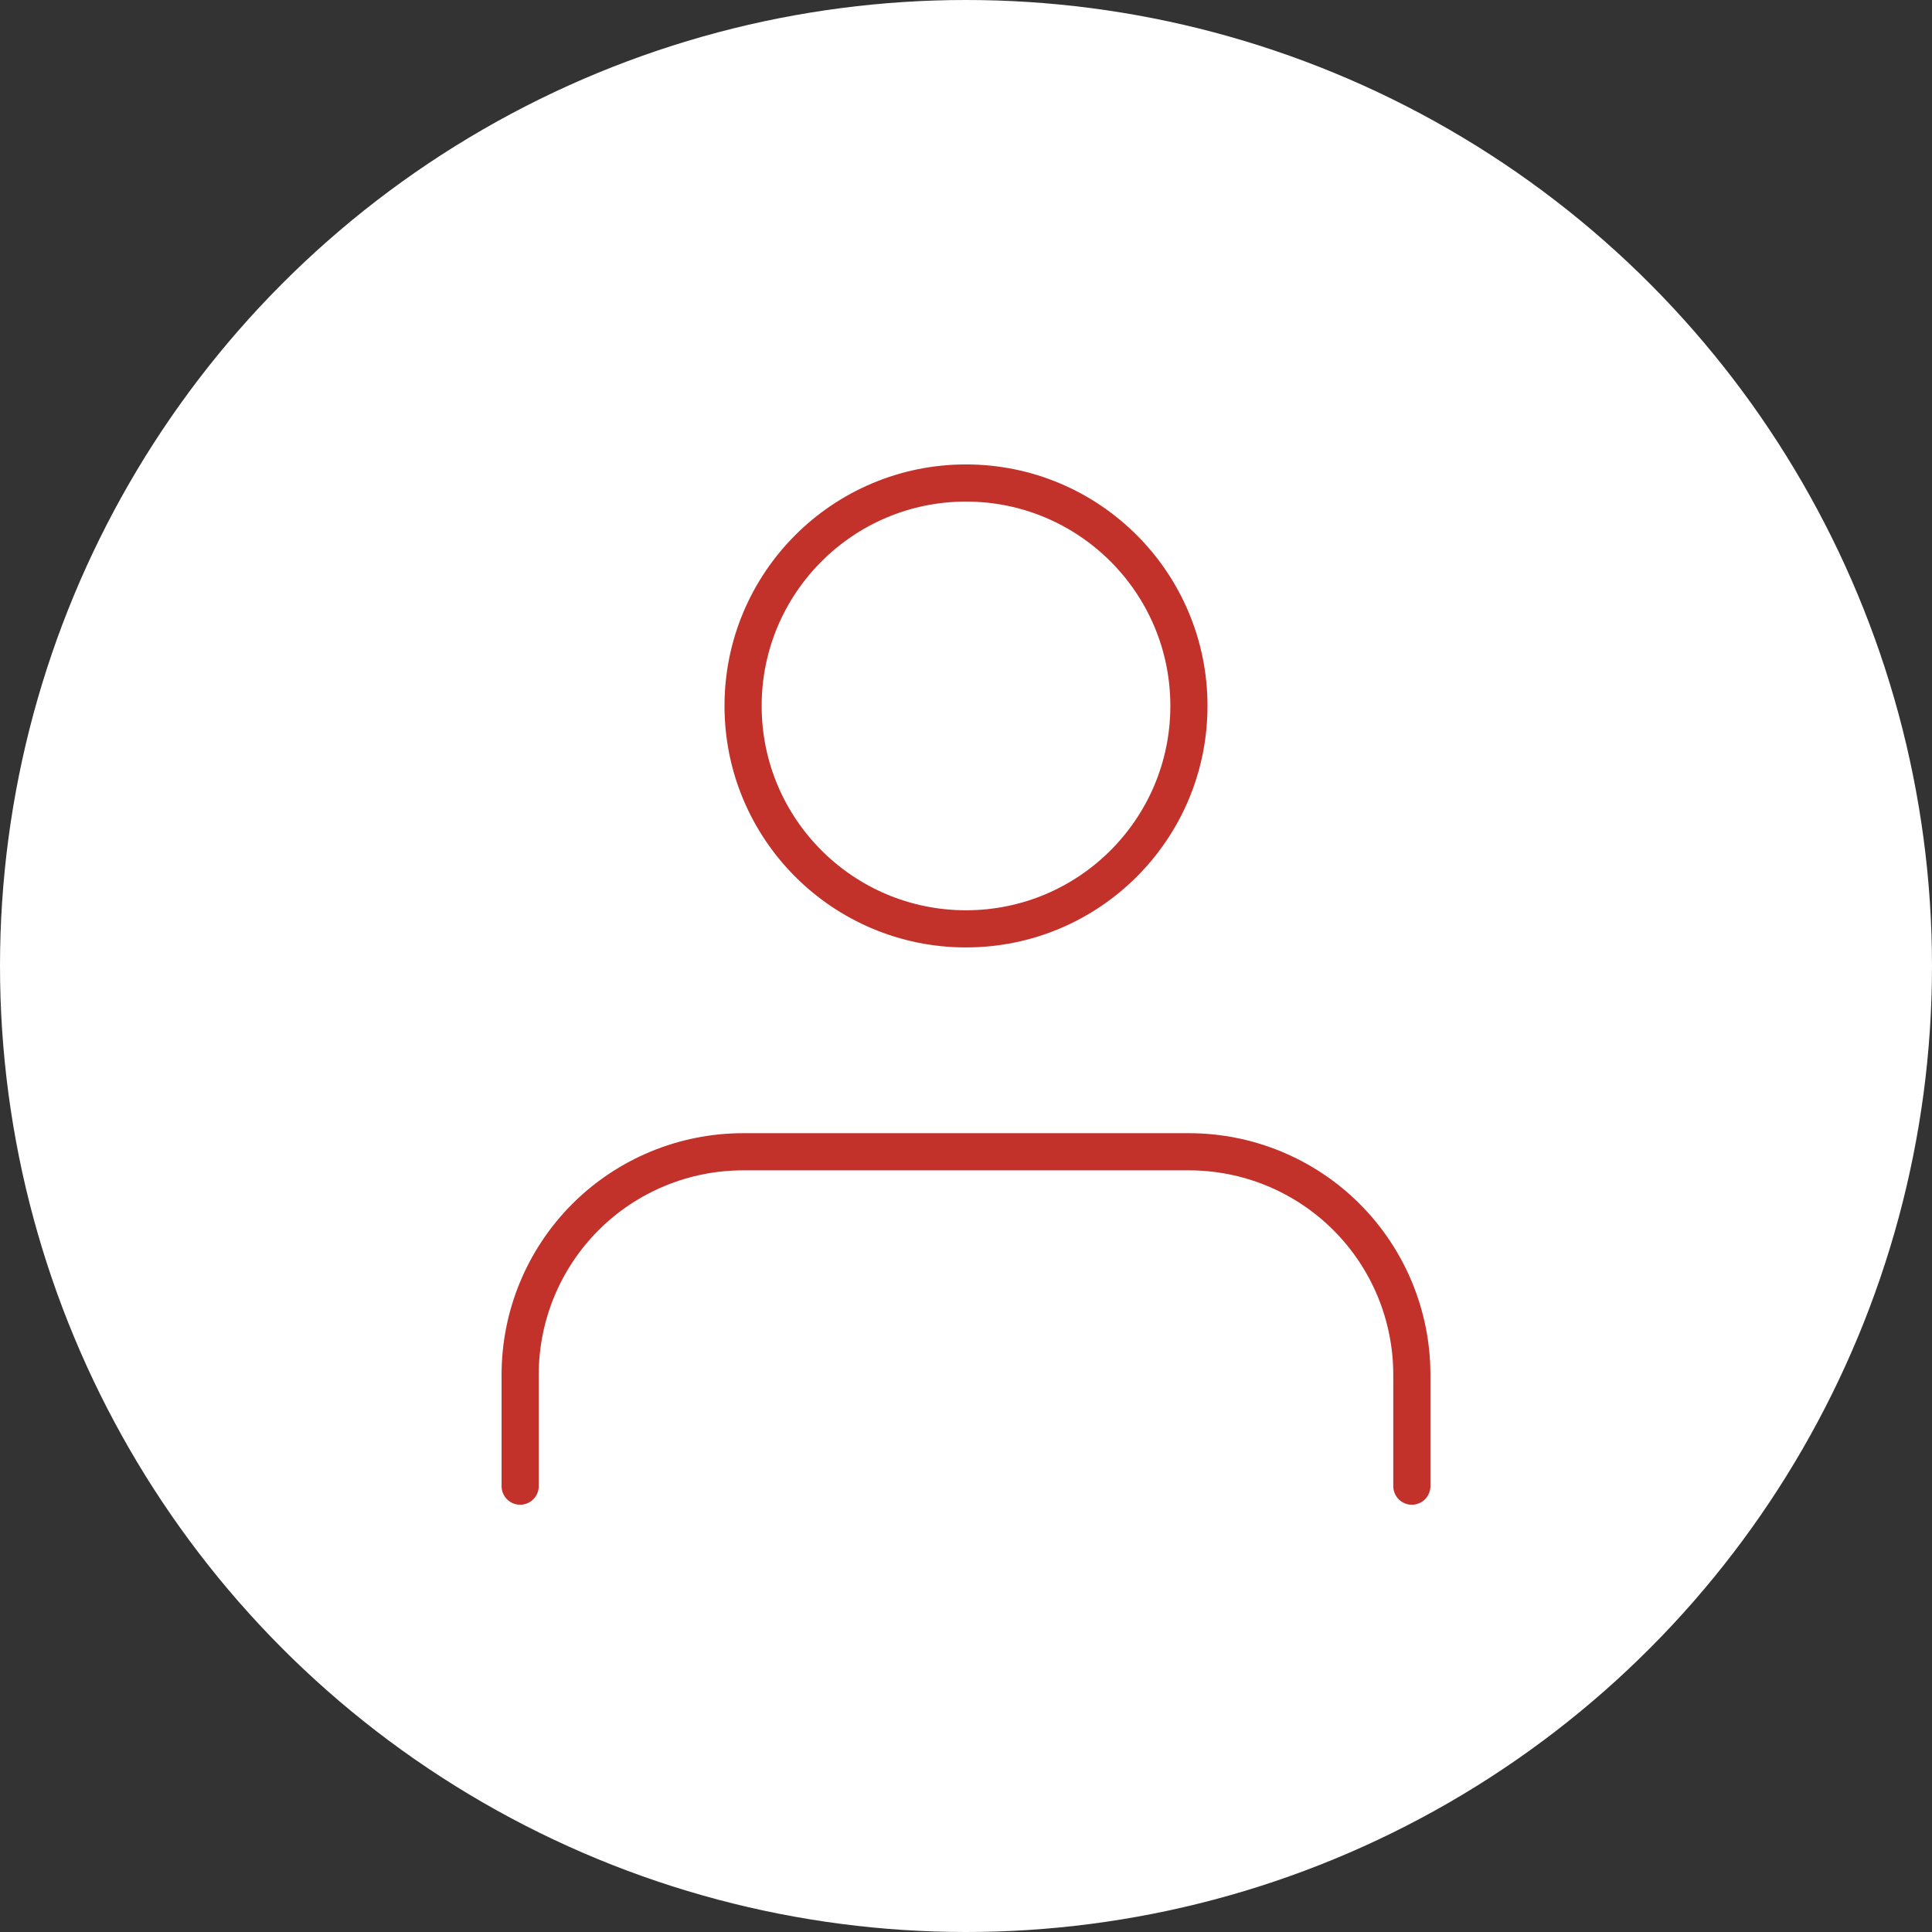 <svg xmlns="http://www.w3.org/2000/svg" width="52" height="52" viewBox="0 0 52 52" fill="none"><rect x="0" y="0" width="52" height="52" fill="#333333" stroke="none"/><circle cx="26" cy="26" r="26" fill="white"></circle><path d="M38 40V37C38 35.409 37.368 33.883 36.243 32.757C35.117 31.632 33.591 31 32 31H20C18.409 31 16.883 31.632 15.757 32.757C14.632 33.883 14 35.409 14 37V40M32 19C32 22.314 29.314 25 26 25C22.686 25 20 22.314 20 19C20 15.686 22.686 13 26 13C29.314 13 32 15.686 32 19Z" stroke="#C2322B" stroke-linecap="round" stroke-linejoin="round"></path></svg>